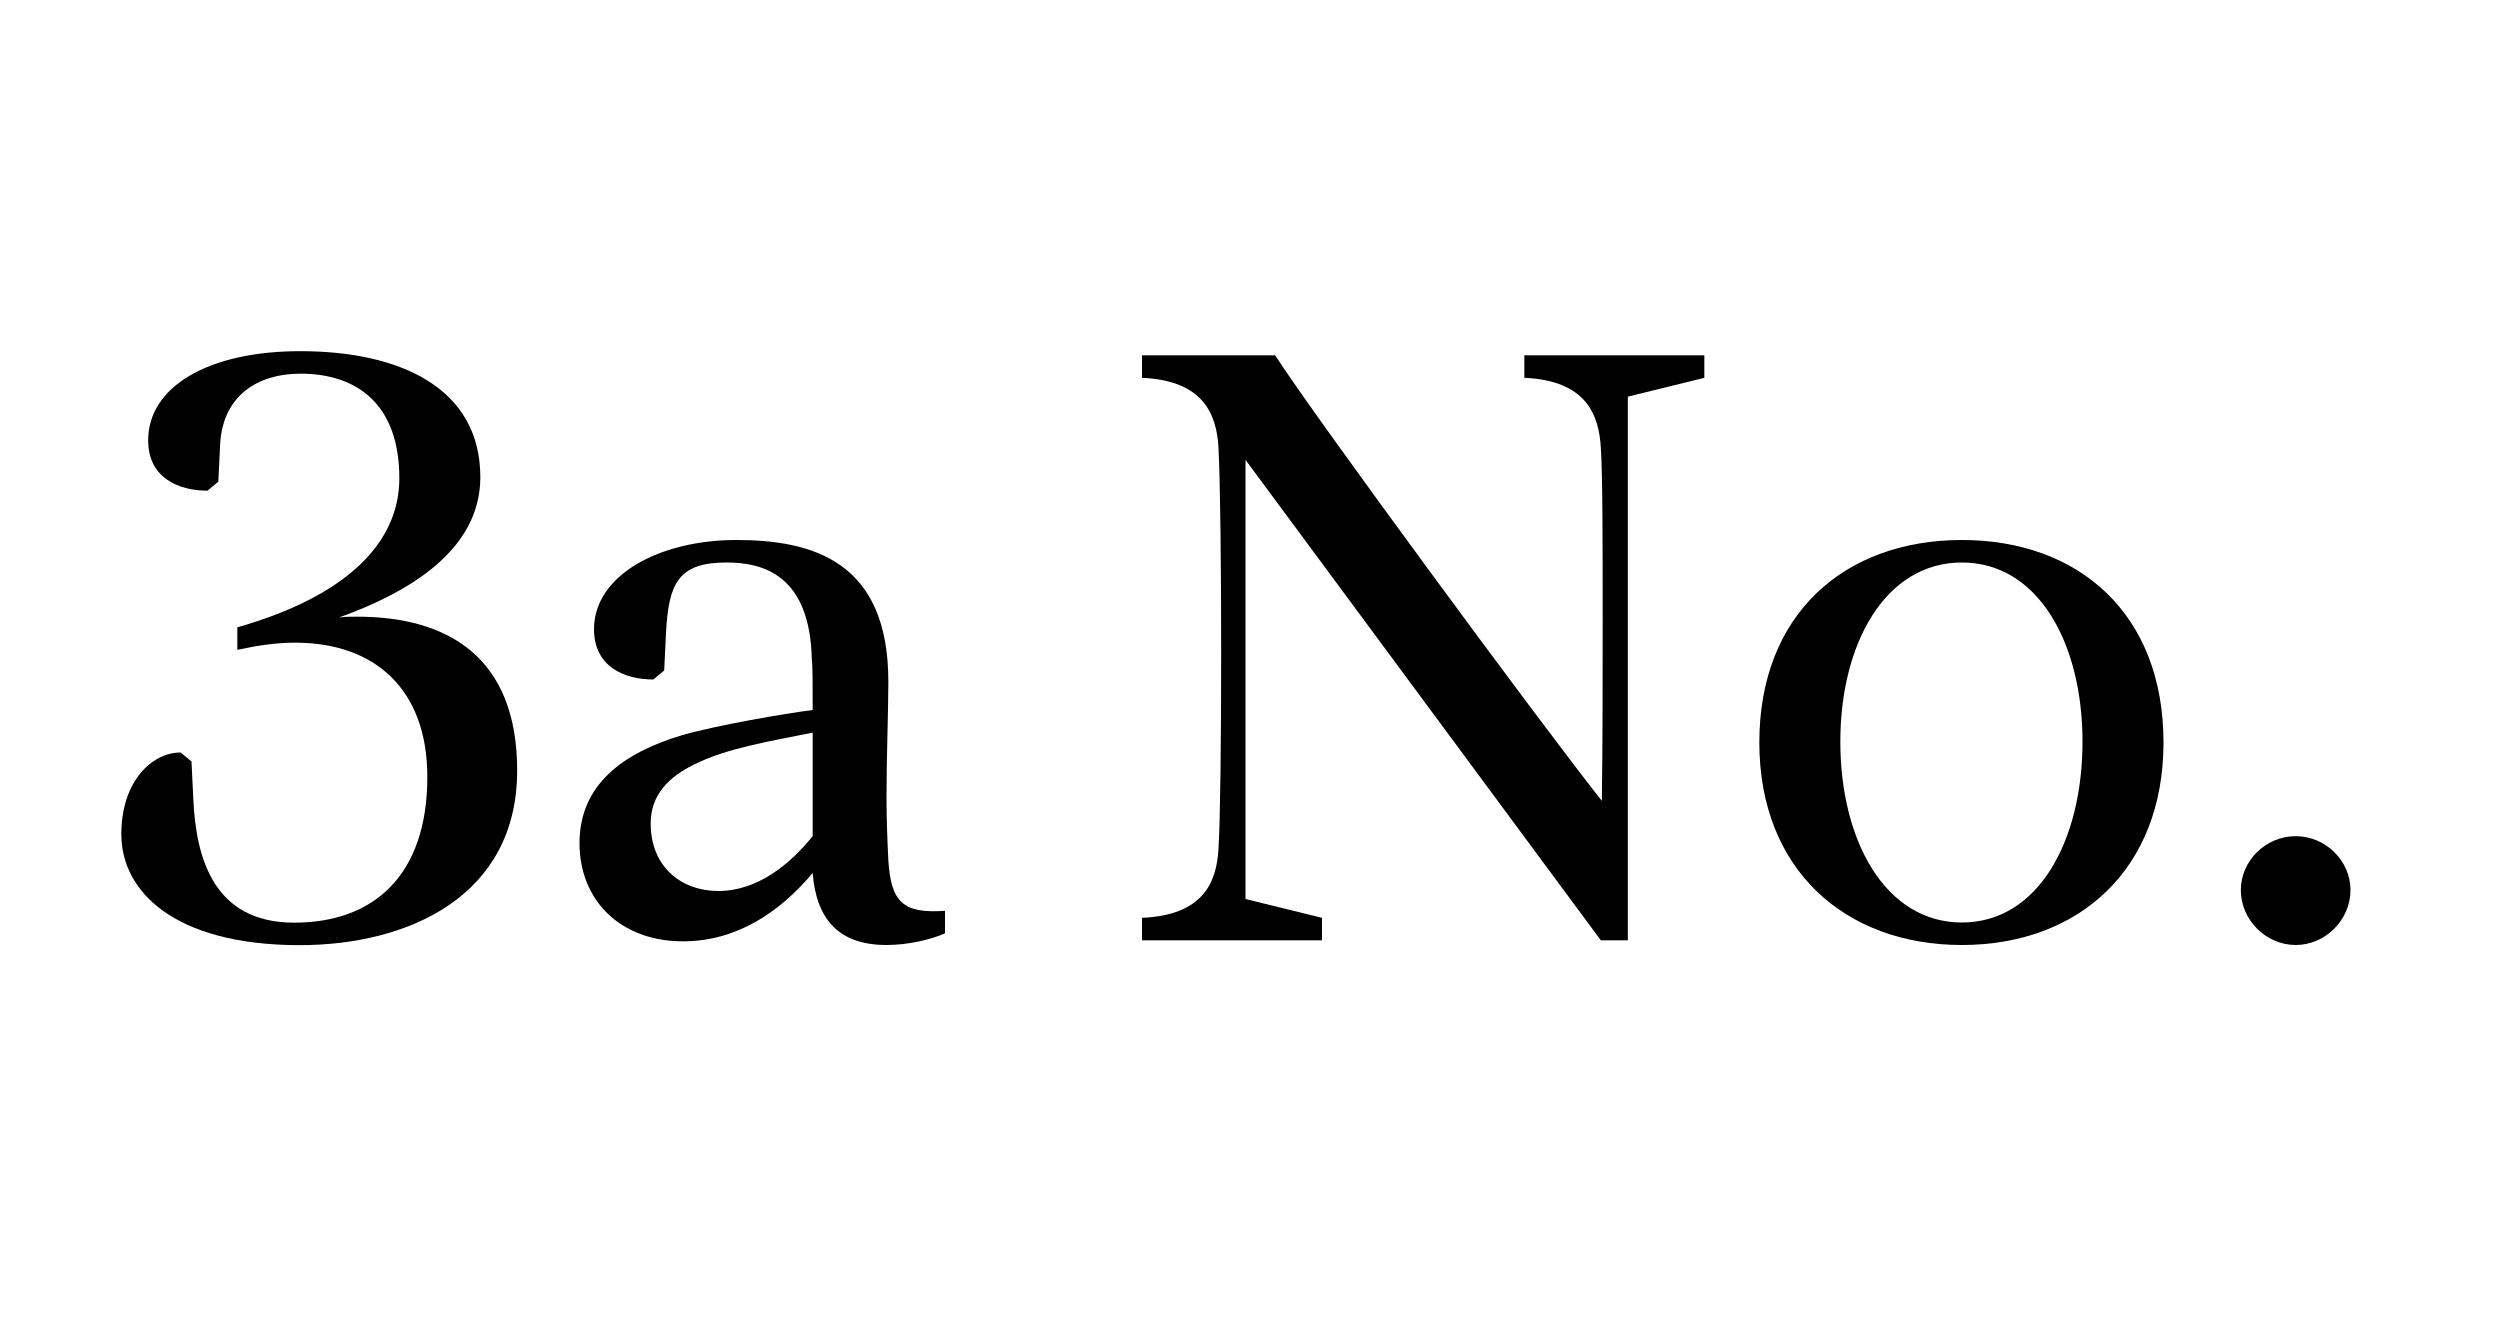 <?xml version="1.0" encoding="utf-8"?>
<!-- Generator: Adobe Illustrator 25.2.1, SVG Export Plug-In . SVG Version: 6.00 Build 0)  -->
<svg version="1.1" id="Ebene_1" xmlns="http://www.w3.org/2000/svg" xmlns:xlink="http://www.w3.org/1999/xlink" x="0px" y="0px"
	 viewBox="0 0 150 80" style="enable-background:new 0 0 150 80;" xml:space="preserve">
<style type="text/css">
	.st0{fill:#1D1D1B;}
</style>
<g>
	<path d="M7.28,50.06c0-3.19,1.84-4.91,3.56-4.91l0.65,0.54l0.11,2.27c0.16,3.56,1.24,7.4,6.05,7.4c4.75,0,7.99-2.81,7.99-8.75
		c0-5.24-3.13-8.05-7.94-8.05c-1.08,0-2.21,0.16-3.46,0.43v-1.35c2.65-0.76,9.72-3.08,9.72-8.96c0-4.27-2.38-6.26-5.94-6.26
		c-2.54,0-4.64,1.3-4.81,4.21l-0.11,2.27l-0.65,0.54c-1.73,0-3.56-0.76-3.56-3.02c0-3.19,3.56-5.35,9.13-5.35
		c5.99,0,10.8,2.21,10.8,7.56c0,4.37-4.27,6.91-8.48,8.42c0.32-0.05,0.7-0.05,1.08-0.05c5.4,0,9.61,2.38,9.61,9.23
		c0,7.51-6.48,10.48-13.07,10.48C10.42,56.7,7.28,53.46,7.28,50.06z"/>
	<path d="M48.76,52.38c-2,2.38-4.59,4.1-7.78,4.1c-3.78,0-6.21-2.48-6.21-5.89c0-3.46,2.54-5.4,6.16-6.48
		c2.05-0.59,6.16-1.3,7.83-1.51c0-1.51,0-2.7-0.05-3.02c-0.11-5.13-2.97-5.83-5.13-5.83c-2.92,0-3.46,1.3-3.62,4.21l-0.11,2.27
		l-0.65,0.54c-1.73,0-3.56-0.76-3.56-3.02c0-3.24,3.94-5.35,8.53-5.35c4.54,0,9.13,1.24,9.13,8.48c0,1.89-0.11,4.43-0.11,6.97
		c0,1.3,0.05,2.54,0.11,3.78c0.16,2.54,0.92,3.19,3.4,3.02V56c-0.86,0.38-2.21,0.7-3.51,0.7C50.21,56.7,48.97,55.03,48.76,52.38z
		 M43.09,53.46c2.38,0,4.32-1.62,5.67-3.29v-4.64c0-0.54,0-1.03,0-1.57c-2.43,0.49-5.13,0.92-7.07,1.89
		c-1.57,0.76-2.65,1.84-2.65,3.56C39.04,52,40.87,53.46,43.09,53.46z"/>
	<path d="M74.73,27.59v26.35l4.59,1.13v1.35h-10.8v-1.35c3.67-0.16,4.48-2.11,4.59-4.16c0.11-1.78,0.16-6.7,0.16-11.72
		s-0.05-10.15-0.16-12.31c-0.11-2.05-0.92-4.05-4.59-4.21v-1.35h7.99c2.32,3.62,16.04,22.25,19.6,26.73
		c0.05-3.35,0.05-7.24,0.05-10.75c0-4.7,0-8.8-0.11-10.42c-0.11-2.05-0.92-4.05-4.59-4.21v-1.35h10.8v1.35l-4.59,1.13v32.62h-1.62
		L74.73,27.59z"/>
	<path d="M105.56,44.55c0-7.72,5.13-12.15,12.15-12.15c7.02,0,12.1,4.43,12.1,12.15c0,7.61-5.08,12.15-12.1,12.15
		C110.69,56.7,105.56,52.16,105.56,44.55z M117.71,55.35c4.59,0,7.24-4.91,7.24-10.85c0-5.89-2.65-10.75-7.24-10.75
		c-4.59,0-7.29,4.86-7.29,10.75C110.42,50.44,113.12,55.35,117.71,55.35z"/>
	<path d="M134.45,53.41c0-1.78,1.51-3.24,3.29-3.24c1.78,0,3.29,1.46,3.29,3.24s-1.51,3.29-3.29,3.29
		C135.96,56.7,134.45,55.19,134.45,53.41z"/>
</g>
</svg>
